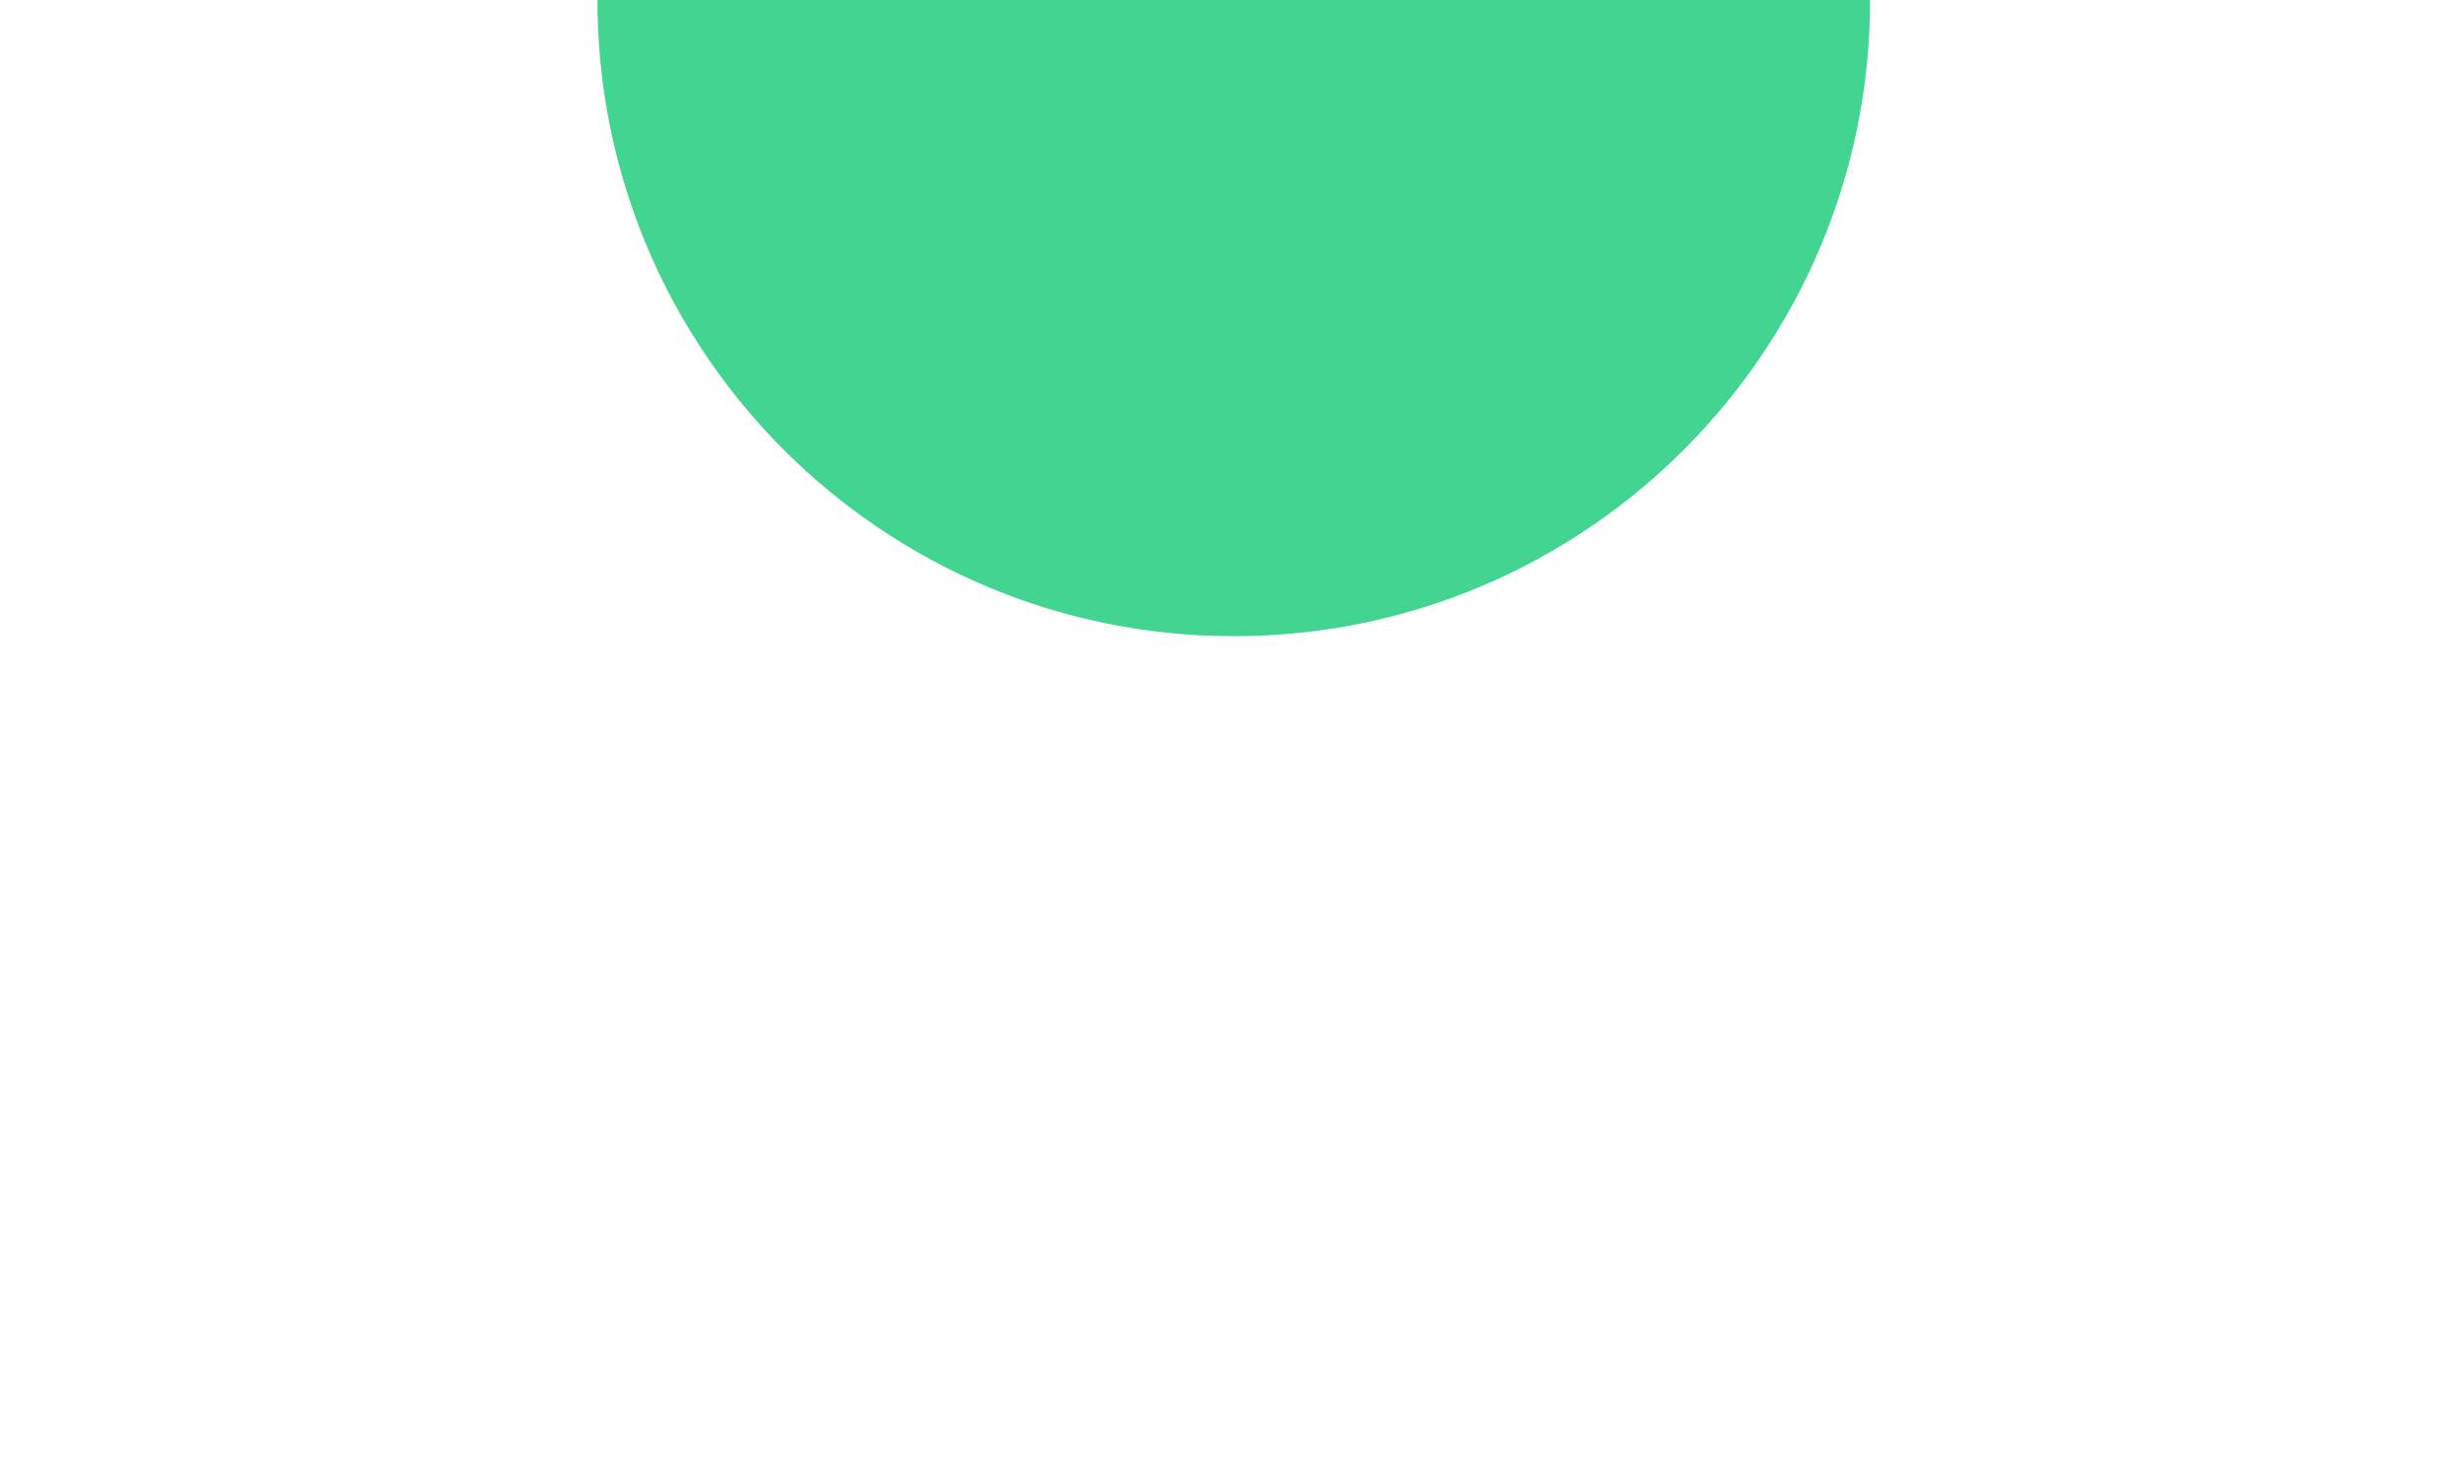 <svg width="697" height="420" fill="none" xmlns="http://www.w3.org/2000/svg"><g clip-path="url(#a)"><g filter="url(#c)" clip-path="url(#b)"><path d="M349 180c99.411 0 180-80.589 180-180s-80.589-180-180-180S169-99.411 169 0s80.589 180 180 180Z" fill="#41D591"/></g></g><defs><clipPath id="a"><path fill="#fff" d="M0 0h697v420H0z"/></clipPath><clipPath id="b"><path fill="#fff" d="M0 0h697v420H0z"/></clipPath><filter id="c" x="-71" y="-420" width="840" height="840" filterUnits="userSpaceOnUse" color-interpolation-filters="sRGB"><feFlood flood-opacity="0" result="BackgroundImageFix"/><feBlend in="SourceGraphic" in2="BackgroundImageFix" result="shape"/><feGaussianBlur stdDeviation="120" result="effect1_foregroundBlur_863_12630"/></filter></defs></svg>

